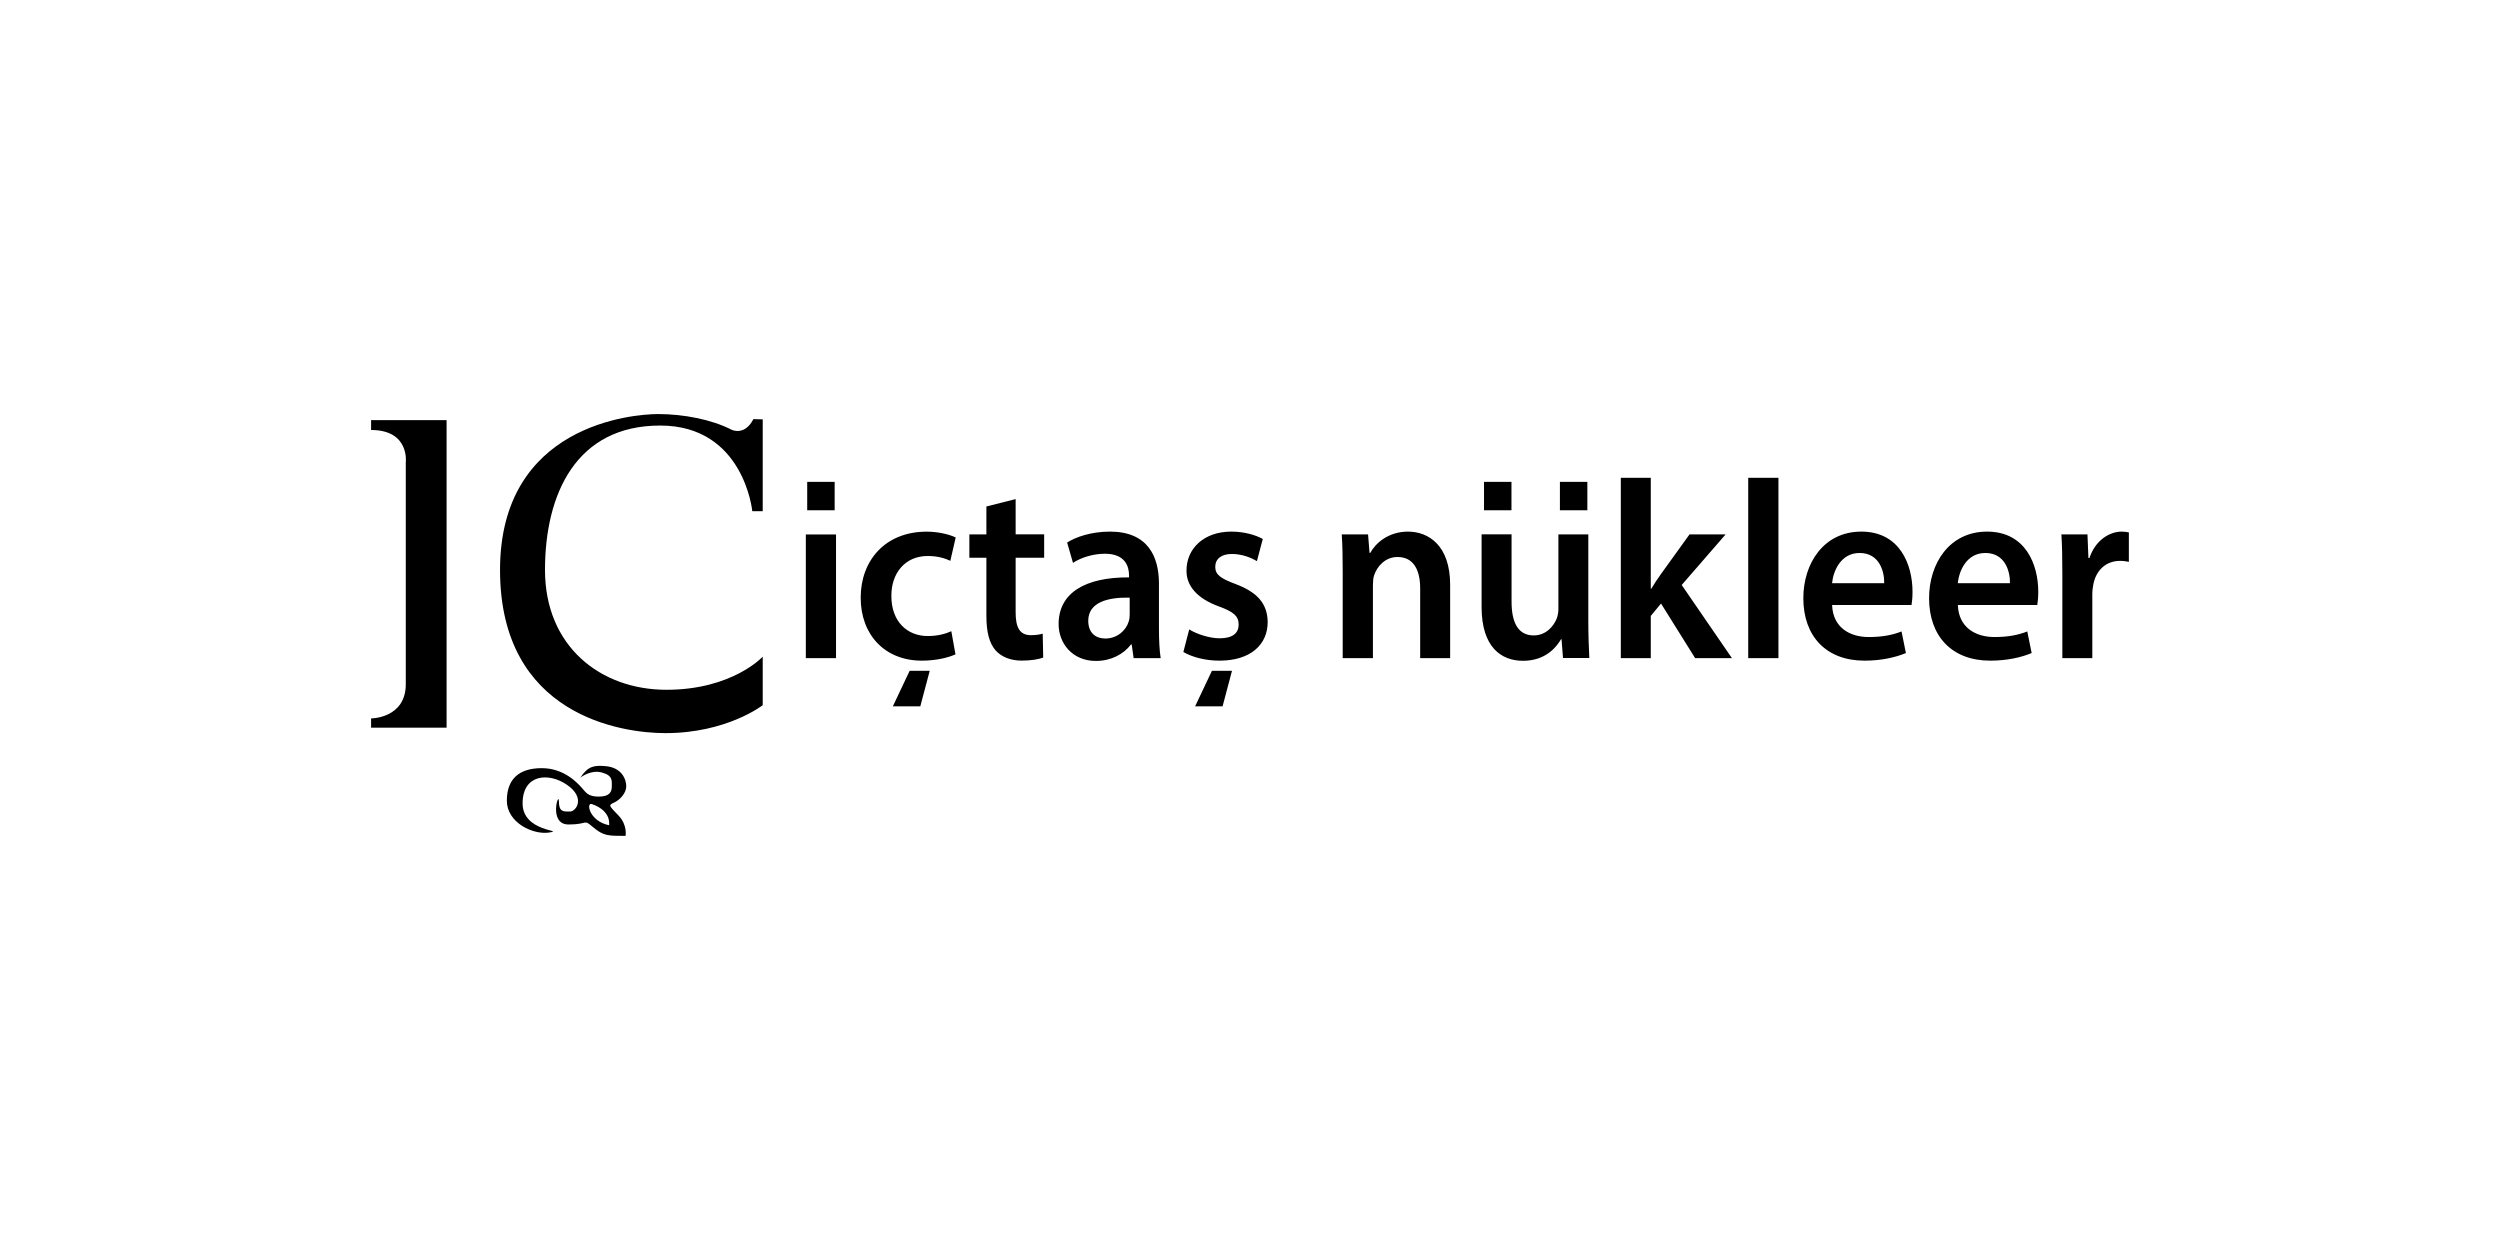 <svg width="160" height="80" viewBox="0 0 160 80" fill="none" xmlns="http://www.w3.org/2000/svg">
<g clip-path="url(#clip0_13_1070)">
<path d="M35.157 53.282C34.097 53.443 32.438 52.641 32.438 51.243C32.438 49.846 33.232 49.162 34.673 49.162C36.113 49.162 36.966 50.124 37.23 50.414C37.495 50.705 37.614 50.983 38.318 50.983C39.021 50.983 39.155 50.678 39.155 50.327C39.155 49.976 39.234 49.628 38.506 49.437C37.779 49.247 37.139 49.773 37.139 49.773C37.639 49.02 38.022 48.98 38.714 49.029C39.813 49.104 40.081 49.903 40.081 50.324C40.081 50.744 39.685 51.198 39.286 51.373C38.89 51.546 39.021 51.591 39.593 52.202C40.169 52.813 40.035 53.497 40.035 53.497C38.902 53.497 38.622 53.497 37.961 52.943C37.3 52.39 37.696 52.768 36.387 52.768C35.078 52.768 35.769 50.584 35.769 51.282C35.769 51.981 36.076 51.939 36.475 51.939C36.874 51.939 37.489 51.065 36.299 50.236C35.108 49.407 33.446 49.552 33.446 51.416C33.446 53.279 36.21 53.119 35.151 53.279M37.879 51.461C37.495 51.331 37.703 52.553 38.981 52.816C38.981 52.816 39.17 51.906 37.879 51.461ZM48.814 26.839V32.717H48.147C48.147 32.717 47.614 27.235 42.252 27.235C36.889 27.235 34.88 31.588 34.88 36.48C34.88 41.372 38.436 44.146 42.654 44.146C46.871 44.146 48.814 42.028 48.814 42.028V45.132C48.814 45.132 46.521 46.92 42.587 46.92C39.773 46.92 32.002 45.792 32.002 36.48C32.002 27.169 40.519 26.5 42.121 26.5C43.723 26.5 45.525 26.839 46.804 27.495C46.804 27.495 47.642 27.94 48.217 26.824L48.817 26.839M23.75 26.887H28.582V46.572H23.75V45.979C23.75 45.979 25.97 45.979 25.97 43.789V29.604C25.97 29.604 26.241 27.52 23.75 27.52V26.887Z" fill="black"/>
<path d="M51.573 42.119H53.506V34.205H51.573V42.119ZM59.371 35.584C60.056 35.584 60.51 35.748 60.821 35.893L61.165 34.398C60.729 34.187 60.011 34.026 59.31 34.026C56.643 34.026 55.084 35.881 55.084 38.253C55.084 40.624 56.628 42.282 58.997 42.282C59.947 42.282 60.745 42.07 61.15 41.877L60.885 40.398C60.51 40.561 60.041 40.706 59.371 40.706C58.062 40.706 57.048 39.78 57.048 38.153C57.033 36.707 57.907 35.584 59.371 35.584ZM65.001 31.942L63.129 32.414V34.202H62.039V35.696H63.129V39.417C63.129 40.458 63.318 41.172 63.723 41.629C64.082 42.034 64.673 42.279 65.376 42.279C65.985 42.279 66.484 42.197 66.765 42.083L66.734 40.555C66.564 40.603 66.314 40.652 65.985 40.652C65.251 40.652 65.001 40.146 65.001 39.187V35.693H66.826V34.199H65.001V31.939V31.942ZM74.173 37.354C74.173 35.633 73.473 34.023 71.04 34.023C69.837 34.023 68.857 34.365 68.296 34.722L68.671 36.023C69.185 35.681 69.965 35.439 70.714 35.439C72.054 35.439 72.258 36.301 72.258 36.822V36.952C69.45 36.937 67.751 37.944 67.751 39.944C67.751 41.148 68.61 42.3 70.135 42.3C71.119 42.3 71.914 41.862 72.383 41.245H72.428L72.553 42.122H74.283C74.204 41.635 74.173 40.936 74.173 40.219V37.357V37.354ZM72.3 39.339C72.3 39.469 72.285 39.632 72.237 39.777C72.066 40.346 71.503 40.866 70.738 40.866C70.129 40.866 69.648 40.509 69.648 39.729C69.648 38.528 70.942 38.216 72.3 38.25V39.339ZM79.1 37.387C78.135 37.03 77.776 36.785 77.776 36.283C77.776 35.781 78.15 35.454 78.835 35.454C79.52 35.454 80.114 35.714 80.443 35.911L80.818 34.495C80.382 34.25 79.648 34.023 78.805 34.023C77.042 34.023 75.936 35.112 75.936 36.51C75.921 37.436 76.545 38.283 78.025 38.818C78.96 39.16 79.274 39.435 79.274 39.974C79.274 40.512 78.899 40.851 78.059 40.851C77.374 40.851 76.545 40.558 76.11 40.282L75.735 41.729C76.296 42.052 77.124 42.282 78.043 42.282C80.053 42.282 81.131 41.242 81.131 39.811C81.116 38.64 80.477 37.908 79.103 37.39L79.1 37.387ZM90.114 34.023C88.85 34.023 88.025 34.771 87.696 35.388H87.651L87.556 34.202H85.872C85.918 34.886 85.933 35.648 85.933 36.559V42.119H87.867V37.469C87.867 37.242 87.882 36.997 87.943 36.819C88.147 36.217 88.677 35.648 89.441 35.648C90.486 35.648 90.891 36.51 90.891 37.648V42.119H92.809V37.421C92.809 34.919 91.436 34.023 90.111 34.023H90.114ZM101.655 34.202H99.737V38.979C99.737 39.206 99.691 39.417 99.627 39.596C99.423 40.098 98.927 40.667 98.159 40.667C97.145 40.667 96.74 39.823 96.74 38.504V34.196H94.822V38.846C94.822 41.429 96.086 42.291 97.474 42.291C98.863 42.291 99.578 41.477 99.907 40.909H99.938L100.032 42.11H101.716C101.685 41.459 101.652 40.679 101.652 39.738V34.196L101.655 34.202ZM110.437 34.202H108.129L106.29 36.755C106.089 37.03 105.869 37.372 105.681 37.681H105.65V30.578H103.732V42.119H105.65V39.42L106.305 38.625L108.488 42.119H110.842L107.629 37.439L110.437 34.205V34.202ZM111.886 42.119H113.82V30.578H111.886V42.119ZM119.125 34.023C116.692 34.023 115.413 36.087 115.413 38.283C115.413 40.706 116.862 42.282 119.326 42.282C120.416 42.282 121.32 42.07 121.978 41.795L121.698 40.413C121.119 40.639 120.483 40.77 119.593 40.77C118.379 40.77 117.301 40.152 117.255 38.721H122.337C122.368 38.543 122.401 38.25 122.401 37.874C122.401 36.135 121.591 34.023 119.128 34.023H119.125ZM117.252 37.324C117.331 36.51 117.83 35.391 119.015 35.391C120.294 35.391 120.604 36.595 120.589 37.324H117.252ZM127.173 34.023C124.74 34.023 123.461 36.087 123.461 38.283C123.461 40.706 124.91 42.282 127.374 42.282C128.464 42.282 129.368 42.07 130.026 41.795L129.746 40.413C129.167 40.639 128.531 40.77 127.642 40.77C126.427 40.77 125.349 40.152 125.303 38.721H130.385C130.416 38.543 130.449 38.25 130.449 37.874C130.449 36.135 129.639 34.023 127.176 34.023H127.173ZM125.3 37.324C125.379 36.51 125.875 35.391 127.063 35.391C128.342 35.391 128.653 36.595 128.637 37.324H125.3ZM135.796 34.023C134.986 34.023 134.097 34.592 133.723 35.714H133.659L133.598 34.202H131.929C131.975 34.916 131.99 35.681 131.99 36.755V42.119H133.908V38.023C133.908 37.796 133.939 37.584 133.972 37.406C134.143 36.51 134.767 35.896 135.687 35.896C135.921 35.896 136.092 35.929 136.247 35.959V34.075C136.092 34.041 135.982 34.026 135.796 34.026V34.023ZM101.591 30.841H99.834V32.656H101.591V30.841ZM96.734 30.841H94.977V32.656H96.734V30.841ZM53.418 30.841H51.661V32.656H53.418V30.841ZM57.142 45.205H58.899L59.502 42.933H58.217L57.142 45.205ZM76.487 45.205H78.245L78.847 42.933H77.562L76.487 45.205Z" fill="black"/>
</g>
<defs>
<clipPath id="clip0_13_1070">
<rect width="112.5" height="27" fill="white" transform="translate(23.75 26.5)"/>
</clipPath>
</defs>
</svg>
